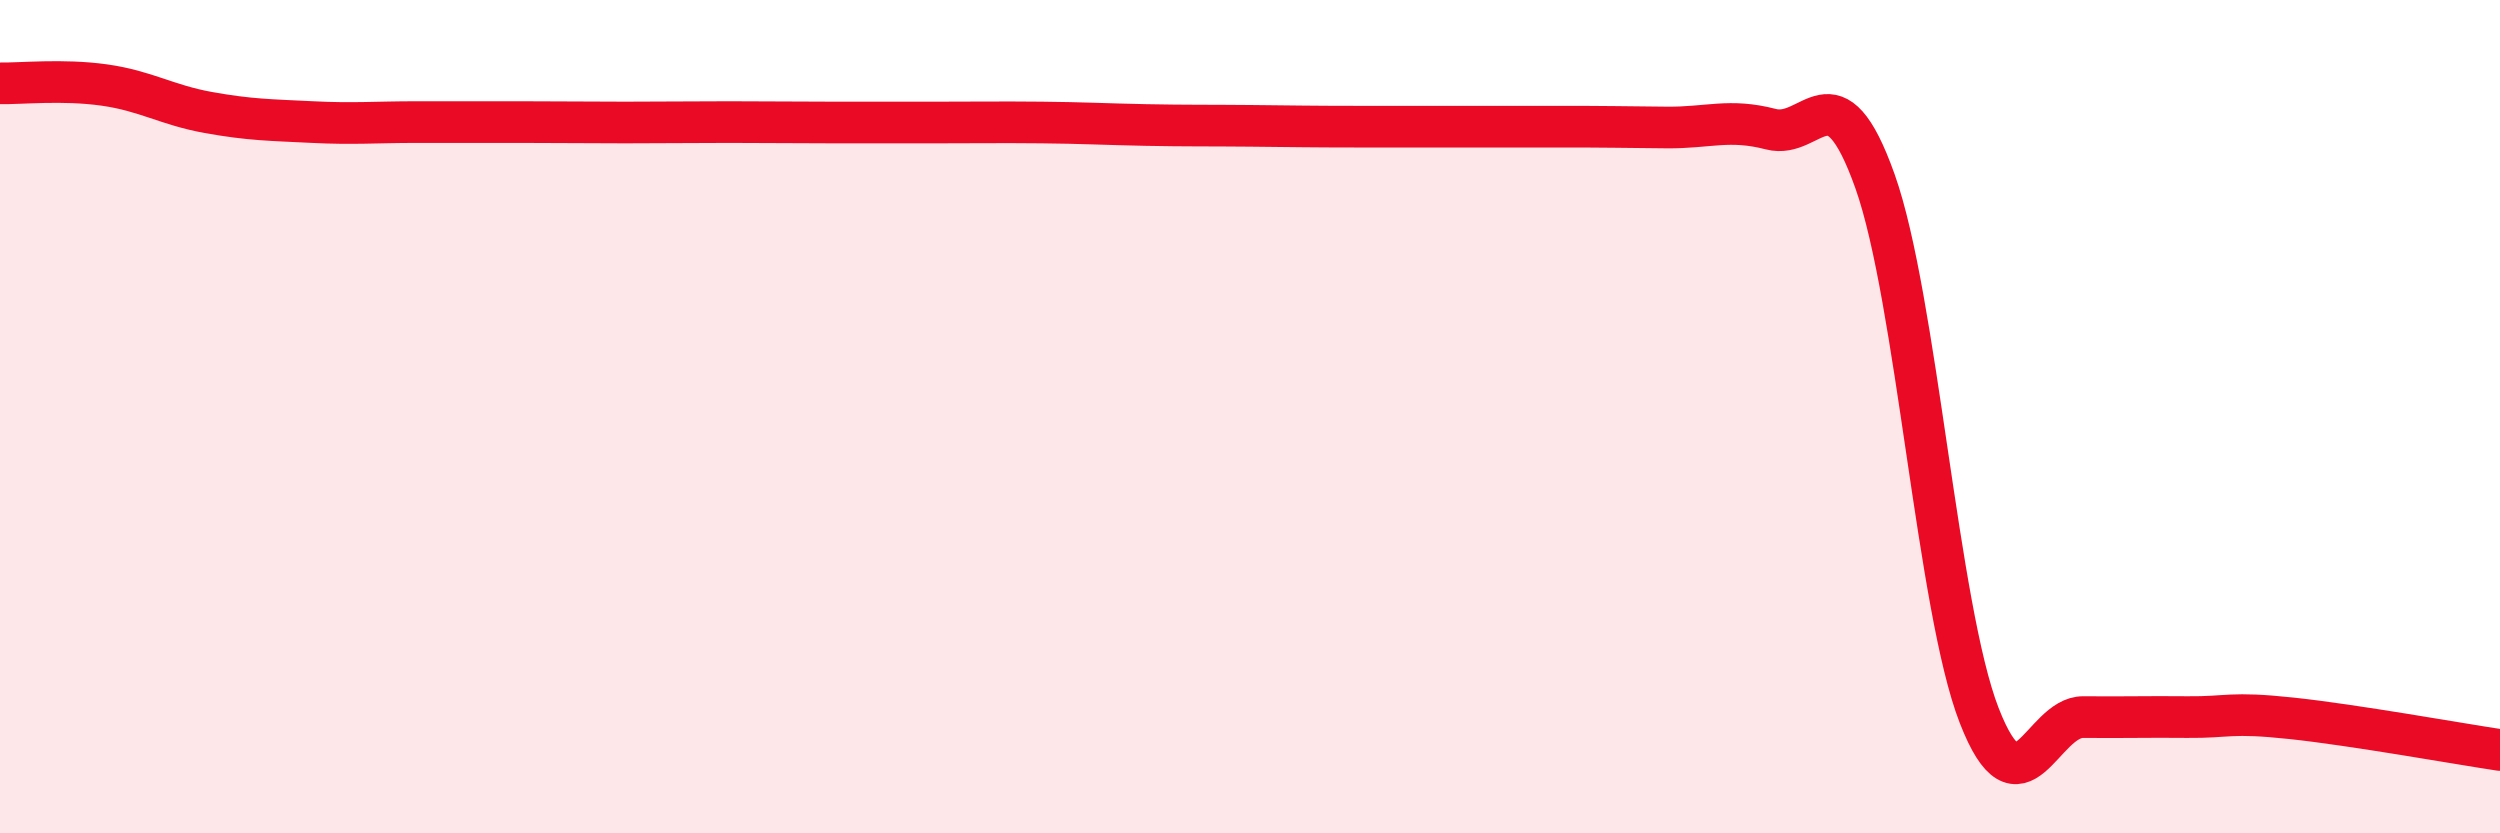 
    <svg width="60" height="20" viewBox="0 0 60 20" xmlns="http://www.w3.org/2000/svg">
      <path
        d="M 0,2 C 0.5,2.01 1.5,1.9 2.5,2.04 C 3.5,2.18 4,2.52 5,2.7 C 6,2.88 6.5,2.88 7.5,2.93 C 8.5,2.98 9,2.93 10,2.93 C 11,2.93 11.5,2.93 12.5,2.93 C 13.5,2.93 14,2.94 15,2.94 C 16,2.94 16.5,2.93 17.5,2.93 C 18.5,2.93 19,2.94 20,2.94 C 21,2.94 21.5,2.94 22.5,2.94 C 23.5,2.94 24,2.93 25,2.94 C 26,2.95 26.5,2.98 27.5,3 C 28.5,3.02 29,3.01 30,3.02 C 31,3.03 31.5,3.04 32.5,3.04 C 33.5,3.04 34,3.04 35,3.04 C 36,3.04 36.5,3.04 37.5,3.04 C 38.5,3.04 39,3.05 40,3.06 C 41,3.07 41.5,2.84 42.5,3.1 C 43.5,3.36 44,1.54 45,4.35 C 46,7.16 46.5,14.6 47.5,17.17 C 48.5,19.74 49,17.2 50,17.21 C 51,17.22 51.5,17.2 52.5,17.21 C 53.5,17.22 53.5,17.08 55,17.24 C 56.5,17.4 59,17.85 60,18L60 20L0 20Z"
        fill="#EB0A25"
        opacity="0.1"
        stroke-linecap="round"
        stroke-linejoin="round"
      />
      <path
        d="M 0,2 C 0.5,2.01 1.5,1.9 2.5,2.04 C 3.5,2.18 4,2.52 5,2.7 C 6,2.88 6.5,2.88 7.5,2.93 C 8.5,2.98 9,2.93 10,2.93 C 11,2.93 11.5,2.93 12.5,2.93 C 13.5,2.93 14,2.94 15,2.94 C 16,2.94 16.5,2.93 17.5,2.93 C 18.5,2.93 19,2.94 20,2.94 C 21,2.94 21.5,2.94 22.5,2.94 C 23.5,2.94 24,2.93 25,2.94 C 26,2.95 26.5,2.98 27.5,3 C 28.5,3.02 29,3.01 30,3.02 C 31,3.03 31.5,3.04 32.5,3.04 C 33.5,3.04 34,3.04 35,3.04 C 36,3.04 36.5,3.04 37.5,3.04 C 38.5,3.04 39,3.05 40,3.06 C 41,3.07 41.5,2.84 42.5,3.1 C 43.5,3.36 44,1.54 45,4.35 C 46,7.16 46.5,14.6 47.5,17.17 C 48.5,19.74 49,17.2 50,17.21 C 51,17.22 51.5,17.2 52.5,17.21 C 53.5,17.22 53.5,17.08 55,17.24 C 56.5,17.4 59,17.85 60,18"
        stroke="#EB0A25"
        stroke-width="1"
        fill="none"
        stroke-linecap="round"
        stroke-linejoin="round"
      />
    </svg>
  